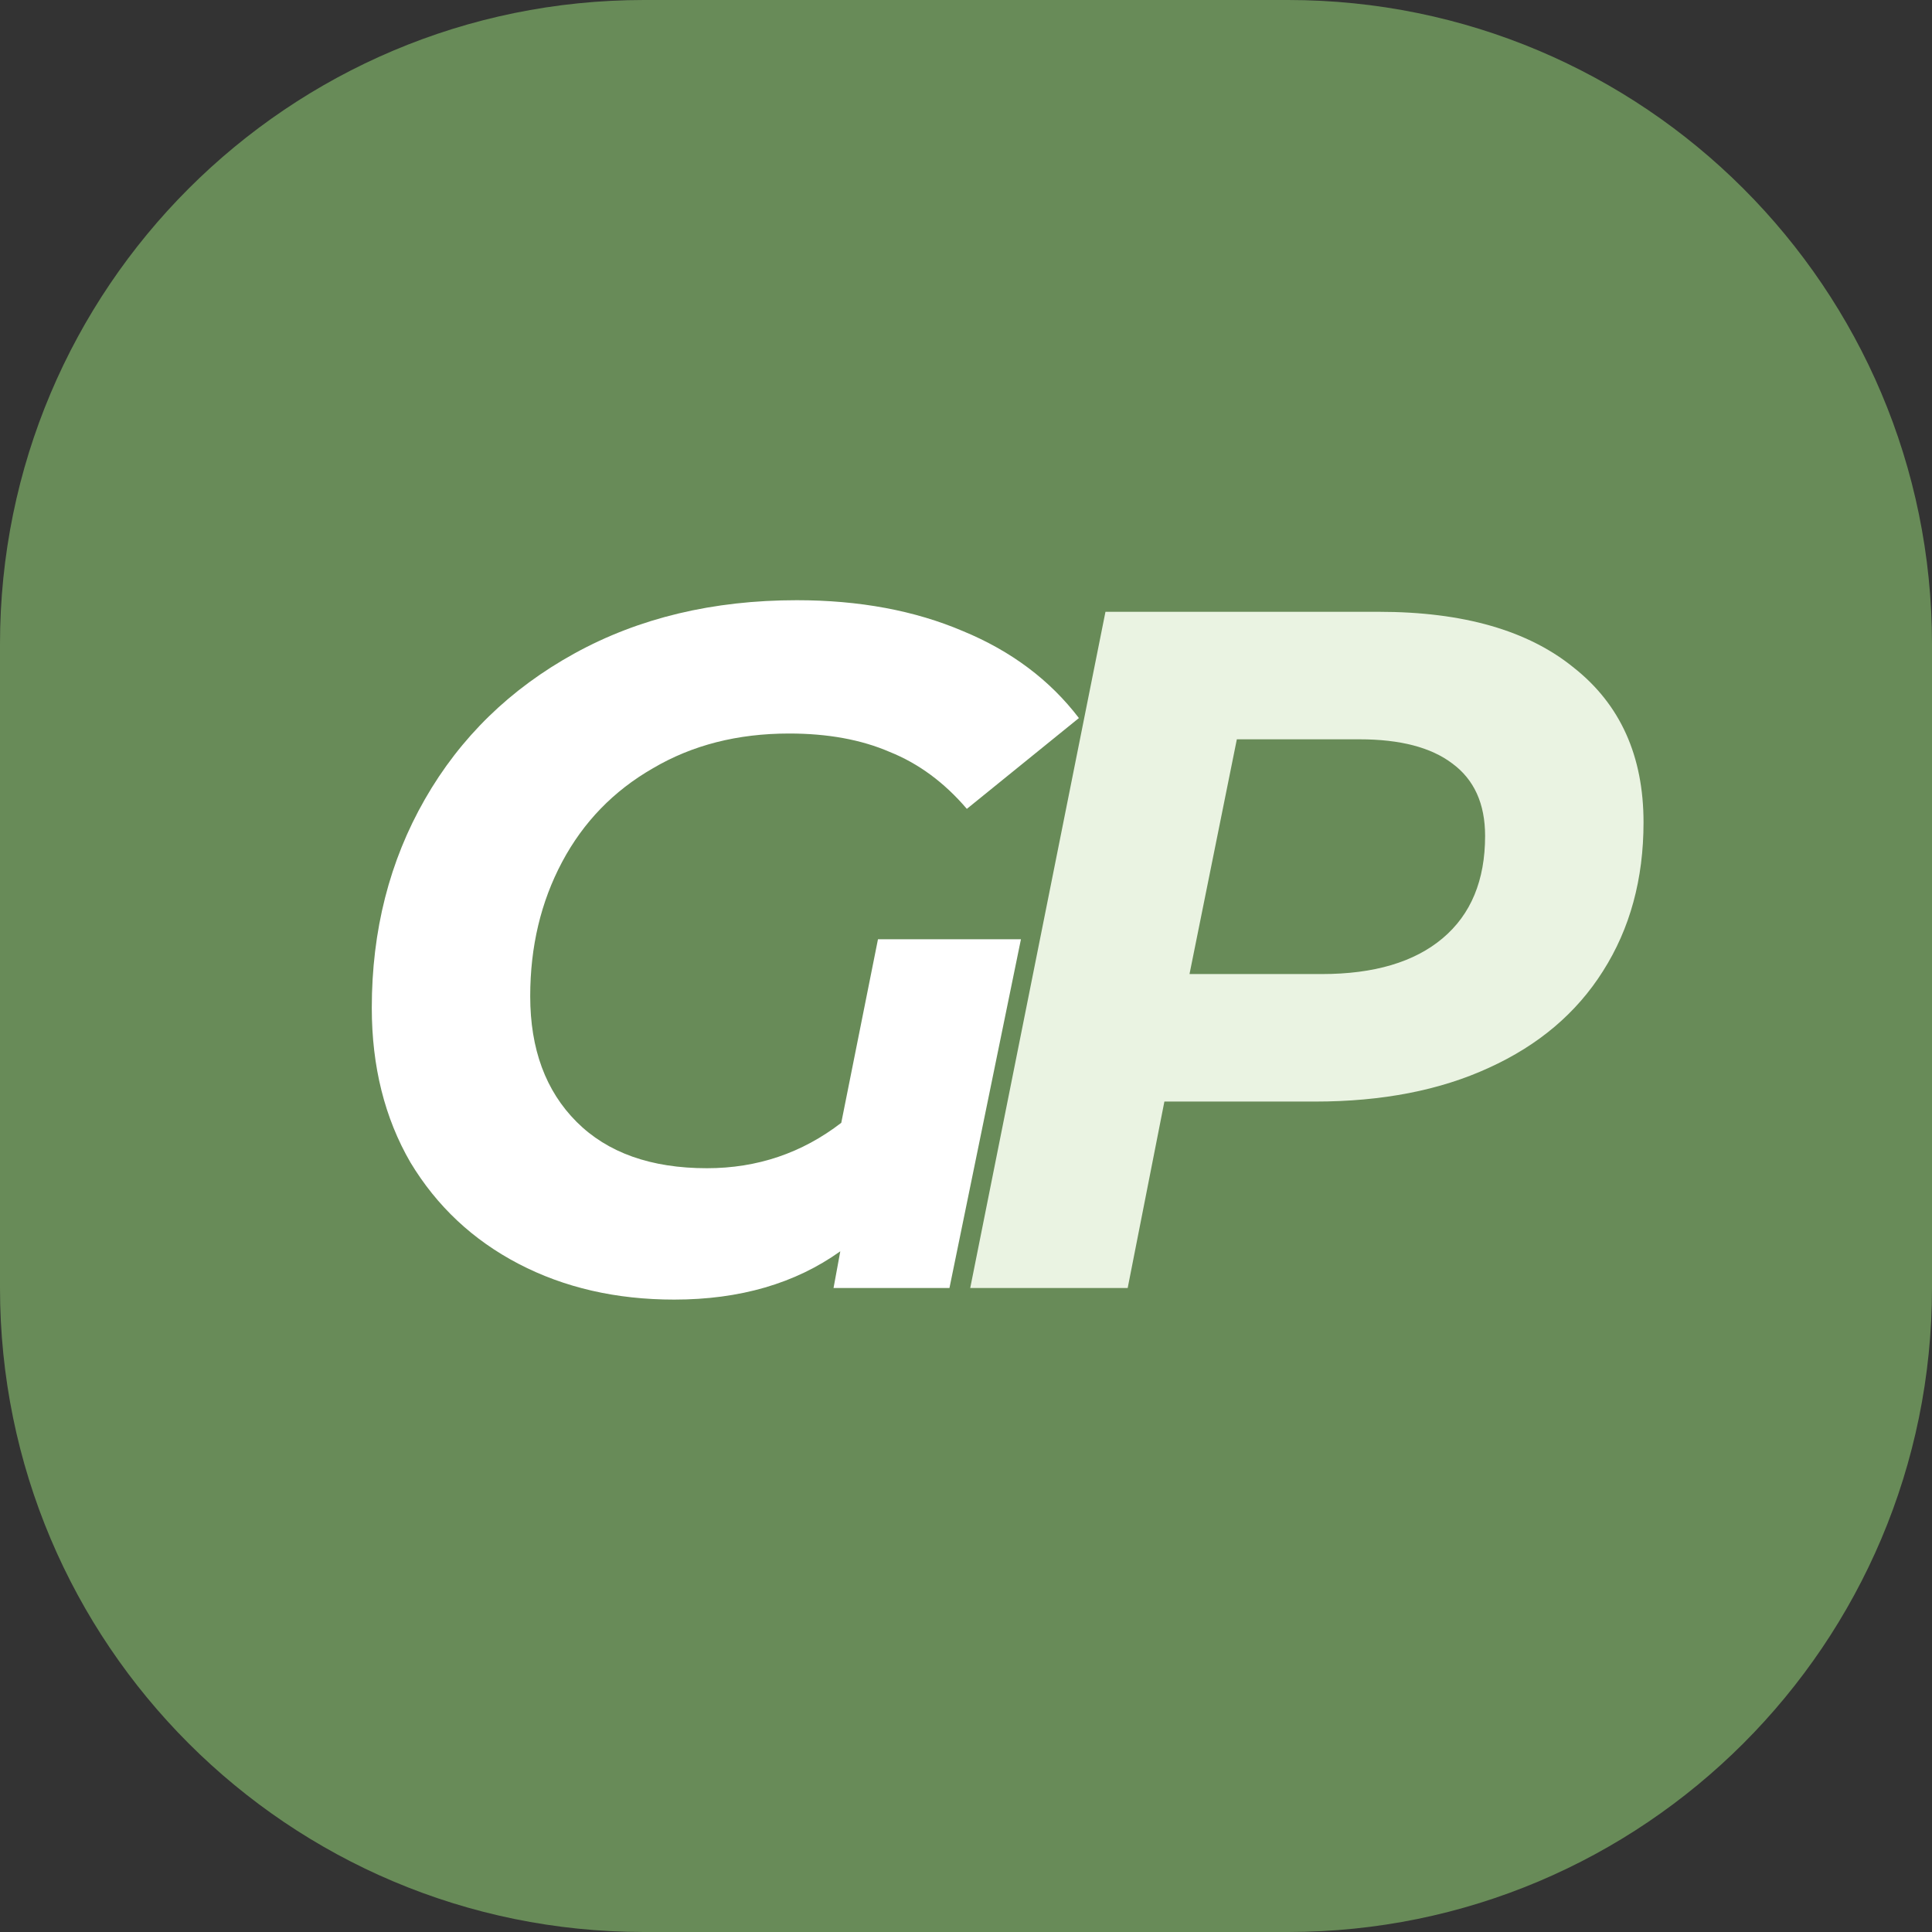 <svg width="48" height="48" viewBox="0 0 48 48" fill="none" xmlns="http://www.w3.org/2000/svg">
<rect x="0" y="0" width="48" height="48" fill="#333333" stroke="none"/>
<g clip-path="url(#clip0_119_168)">
<path d="M32 0H16C7.163 0 0 7.163 0 16V32C0 40.837 7.163 48 16 48H32C40.837 48 48 40.837 48 32V16C48 7.163 40.837 0 32 0Z" fill="#688B58"/>
<path d="M21.813 23.336H25.365L23.589 32H20.709L20.877 31.088C19.757 31.888 18.381 32.288 16.749 32.288C15.309 32.288 14.021 31.992 12.885 31.4C11.749 30.808 10.853 29.968 10.197 28.88C9.557 27.776 9.237 26.496 9.237 25.04C9.237 23.12 9.677 21.392 10.557 19.856C11.437 18.32 12.677 17.112 14.277 16.232C15.877 15.352 17.717 14.912 19.797 14.912C21.349 14.912 22.725 15.168 23.925 15.68C25.125 16.176 26.085 16.896 26.805 17.84L24.021 20.096C23.461 19.44 22.821 18.968 22.101 18.68C21.397 18.376 20.565 18.224 19.605 18.224C18.325 18.224 17.197 18.512 16.221 19.088C15.245 19.648 14.493 20.424 13.965 21.416C13.437 22.408 13.173 23.52 13.173 24.752C13.173 26.064 13.557 27.104 14.325 27.872C15.093 28.64 16.173 29.024 17.565 29.024C18.813 29.024 19.925 28.648 20.901 27.896L21.813 23.336Z" fill="white"/>
<path d="M34.257 15.2C36.353 15.2 37.969 15.664 39.105 16.592C40.257 17.504 40.833 18.784 40.833 20.432C40.833 21.84 40.497 23.072 39.825 24.128C39.169 25.168 38.225 25.968 36.993 26.528C35.777 27.088 34.337 27.368 32.673 27.368H28.929L28.017 32H24.105L27.465 15.2H34.257ZM32.841 24.2C34.137 24.2 35.137 23.904 35.841 23.312C36.545 22.72 36.897 21.872 36.897 20.768C36.897 19.968 36.625 19.368 36.081 18.968C35.553 18.568 34.785 18.368 33.777 18.368H30.729L29.553 24.2H32.841Z" fill="#EAF3E2"/>
</g>
<defs>
<clipPath id="clip0_119_168">
<rect width="48" height="48" fill="white"/>
</clipPath>
</defs>
</svg>
